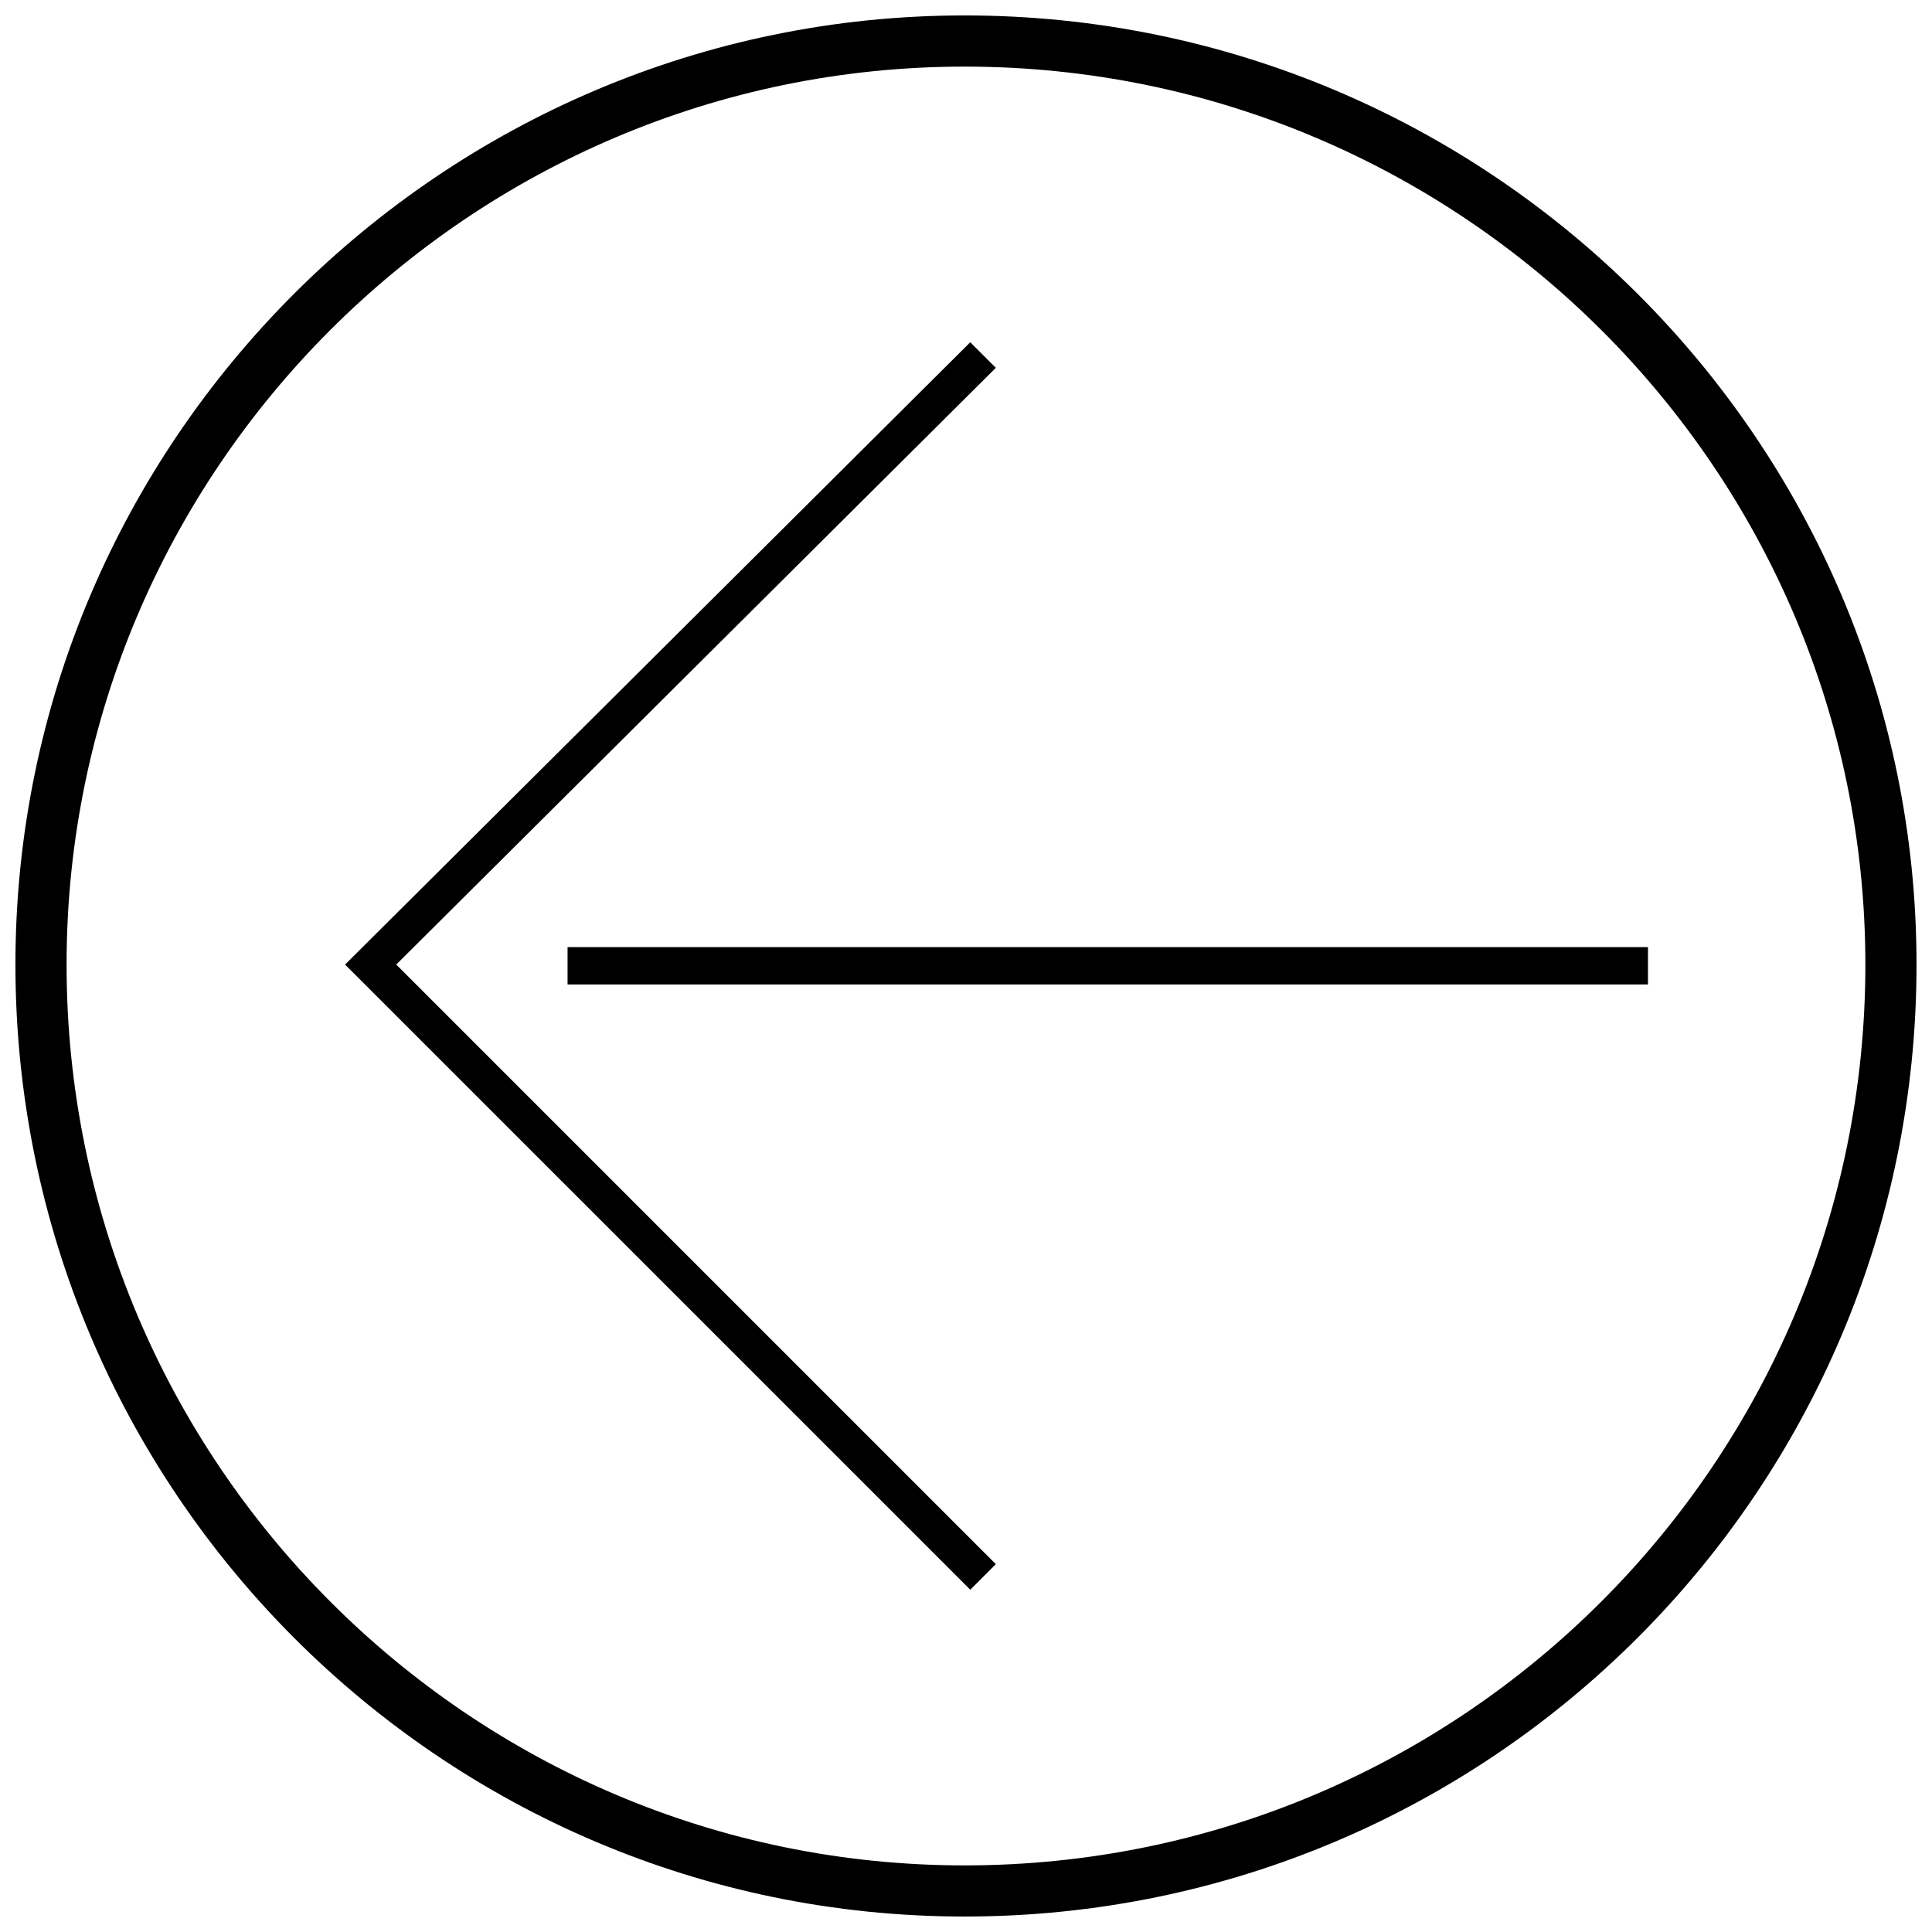 <?xml version="1.0" encoding="UTF-8"?>
<!-- The Best Svg Icon site in the world: iconSvg.co, Visit us! https://iconsvg.co -->
<svg width="800px" height="800px" version="1.1" viewBox="144 144 512 512" xmlns="http://www.w3.org/2000/svg">
 <defs>
  <clipPath id="a">
   <path d="m148.09 148.09h503.81v503.81h-503.81z"/>
  </clipPath>
 </defs>
 <g clip-path="url(#a)">
  <path d="m148.09 399.62c0-138.57 112.96-251.53 251.53-251.53 139.32 0 252.28 112.96 252.28 251.53 0 139.32-112.96 252.28-252.28 252.28-138.57 0-251.53-112.96-251.53-252.28zm13.555 0c0-131.04 106.94-237.97 237.97-237.97 131.79 0 238.73 106.94 238.73 237.97 0 131.79-106.94 238.73-238.73 238.73-131.04 0-237.97-106.94-237.97-238.73z" fill-rule="evenodd"/>
 </g>
 <path d="m235.45 399.62 165.68-164.92 6.777 6.777-158.9 158.14 158.9 158.9-6.777 6.777z" fill-rule="evenodd"/>
 <path d="m294.41 404.89v-9.898h286.32v9.898z" fill-rule="evenodd"/>
</svg>